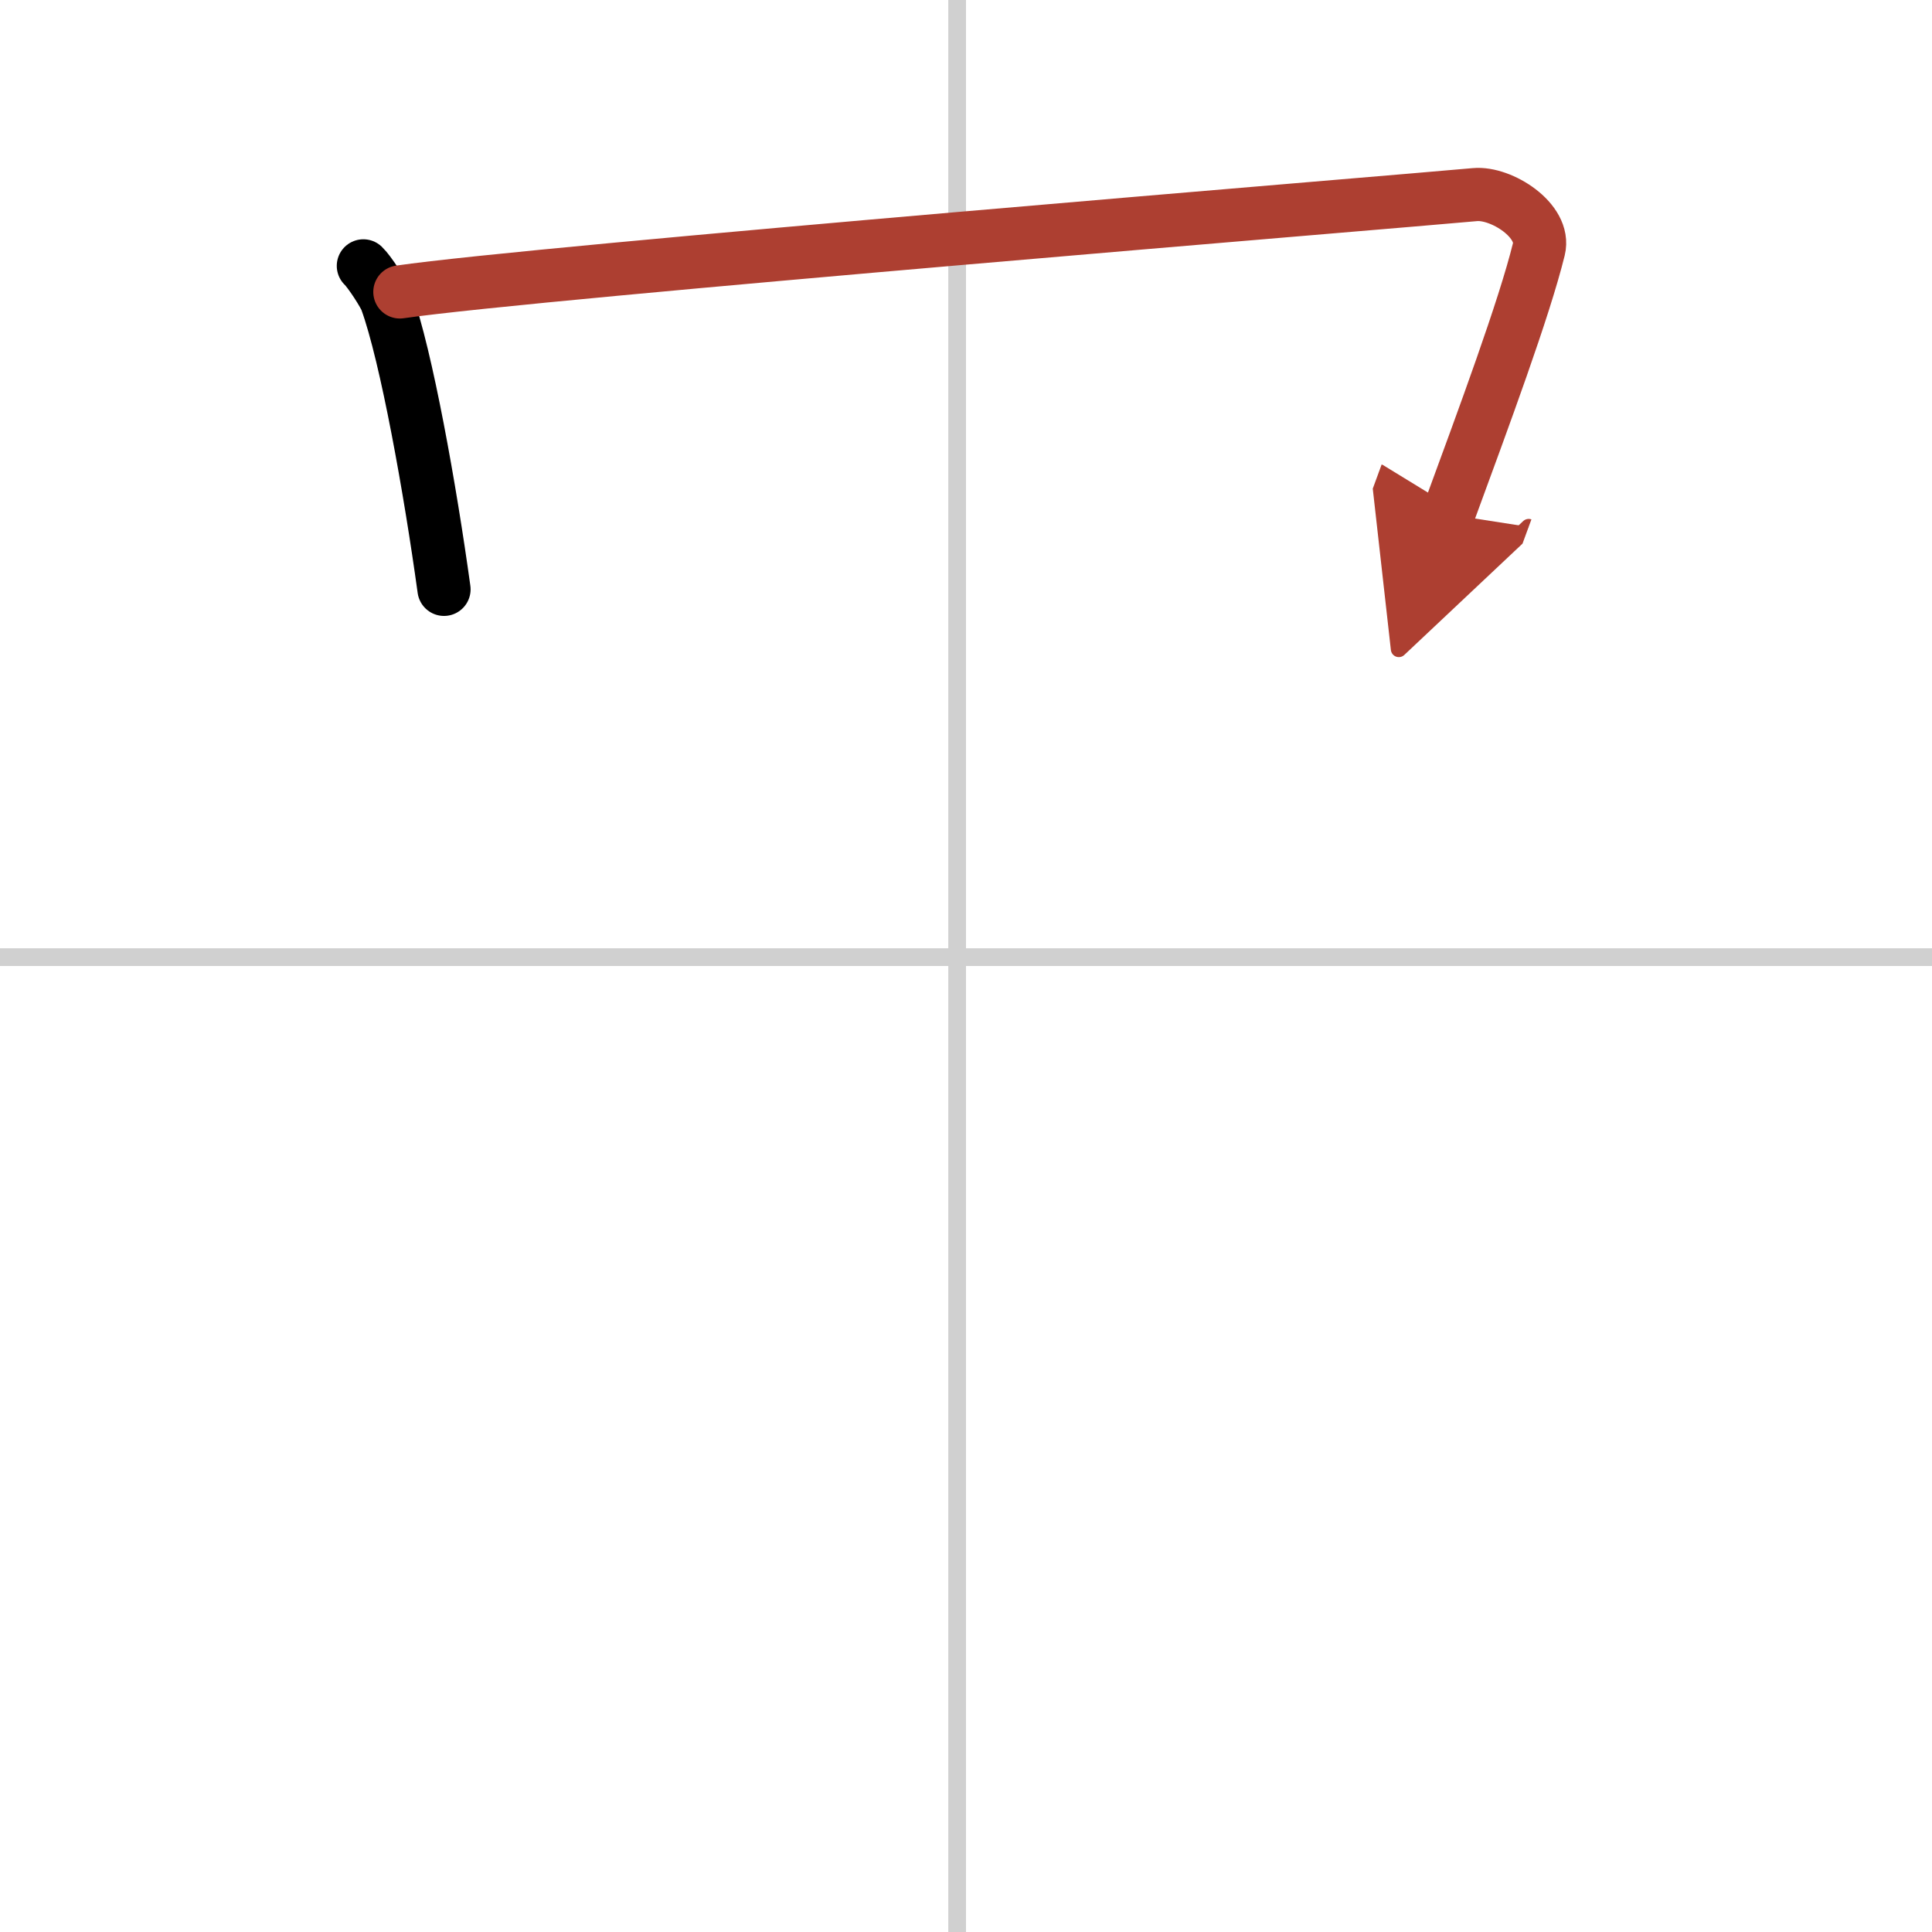<svg width="400" height="400" viewBox="0 0 109 109" xmlns="http://www.w3.org/2000/svg"><defs><marker id="a" markerWidth="4" orient="auto" refX="1" refY="5" viewBox="0 0 10 10"><polyline points="0 0 10 5 0 10 1 5" fill="#ad3f31" stroke="#ad3f31"/></marker></defs><g fill="none" stroke="#000" stroke-linecap="round" stroke-linejoin="round" stroke-width="3"><rect width="100%" height="100%" fill="#fff" stroke="#fff"/><line x1="54" x2="54" y2="109" stroke="#d0d0d0" stroke-width="1"/><line x2="109" y1="54" y2="54" stroke="#d0d0d0" stroke-width="1"/><path d="m20.5 15c0.33 0.31 1.16 1.58 1.3 1.97 1.13 3.11 2.48 10.69 3.25 16.28"/><path d="m22.56 16.47c7.68-1.12 56.57-5.11 60.65-5.49 1.49-0.14 4.01 1.47 3.61 3.08-0.83 3.37-3.08 9.43-5.11 14.96" marker-end="url(#a)" stroke="#ad3f31"/></g></svg>
